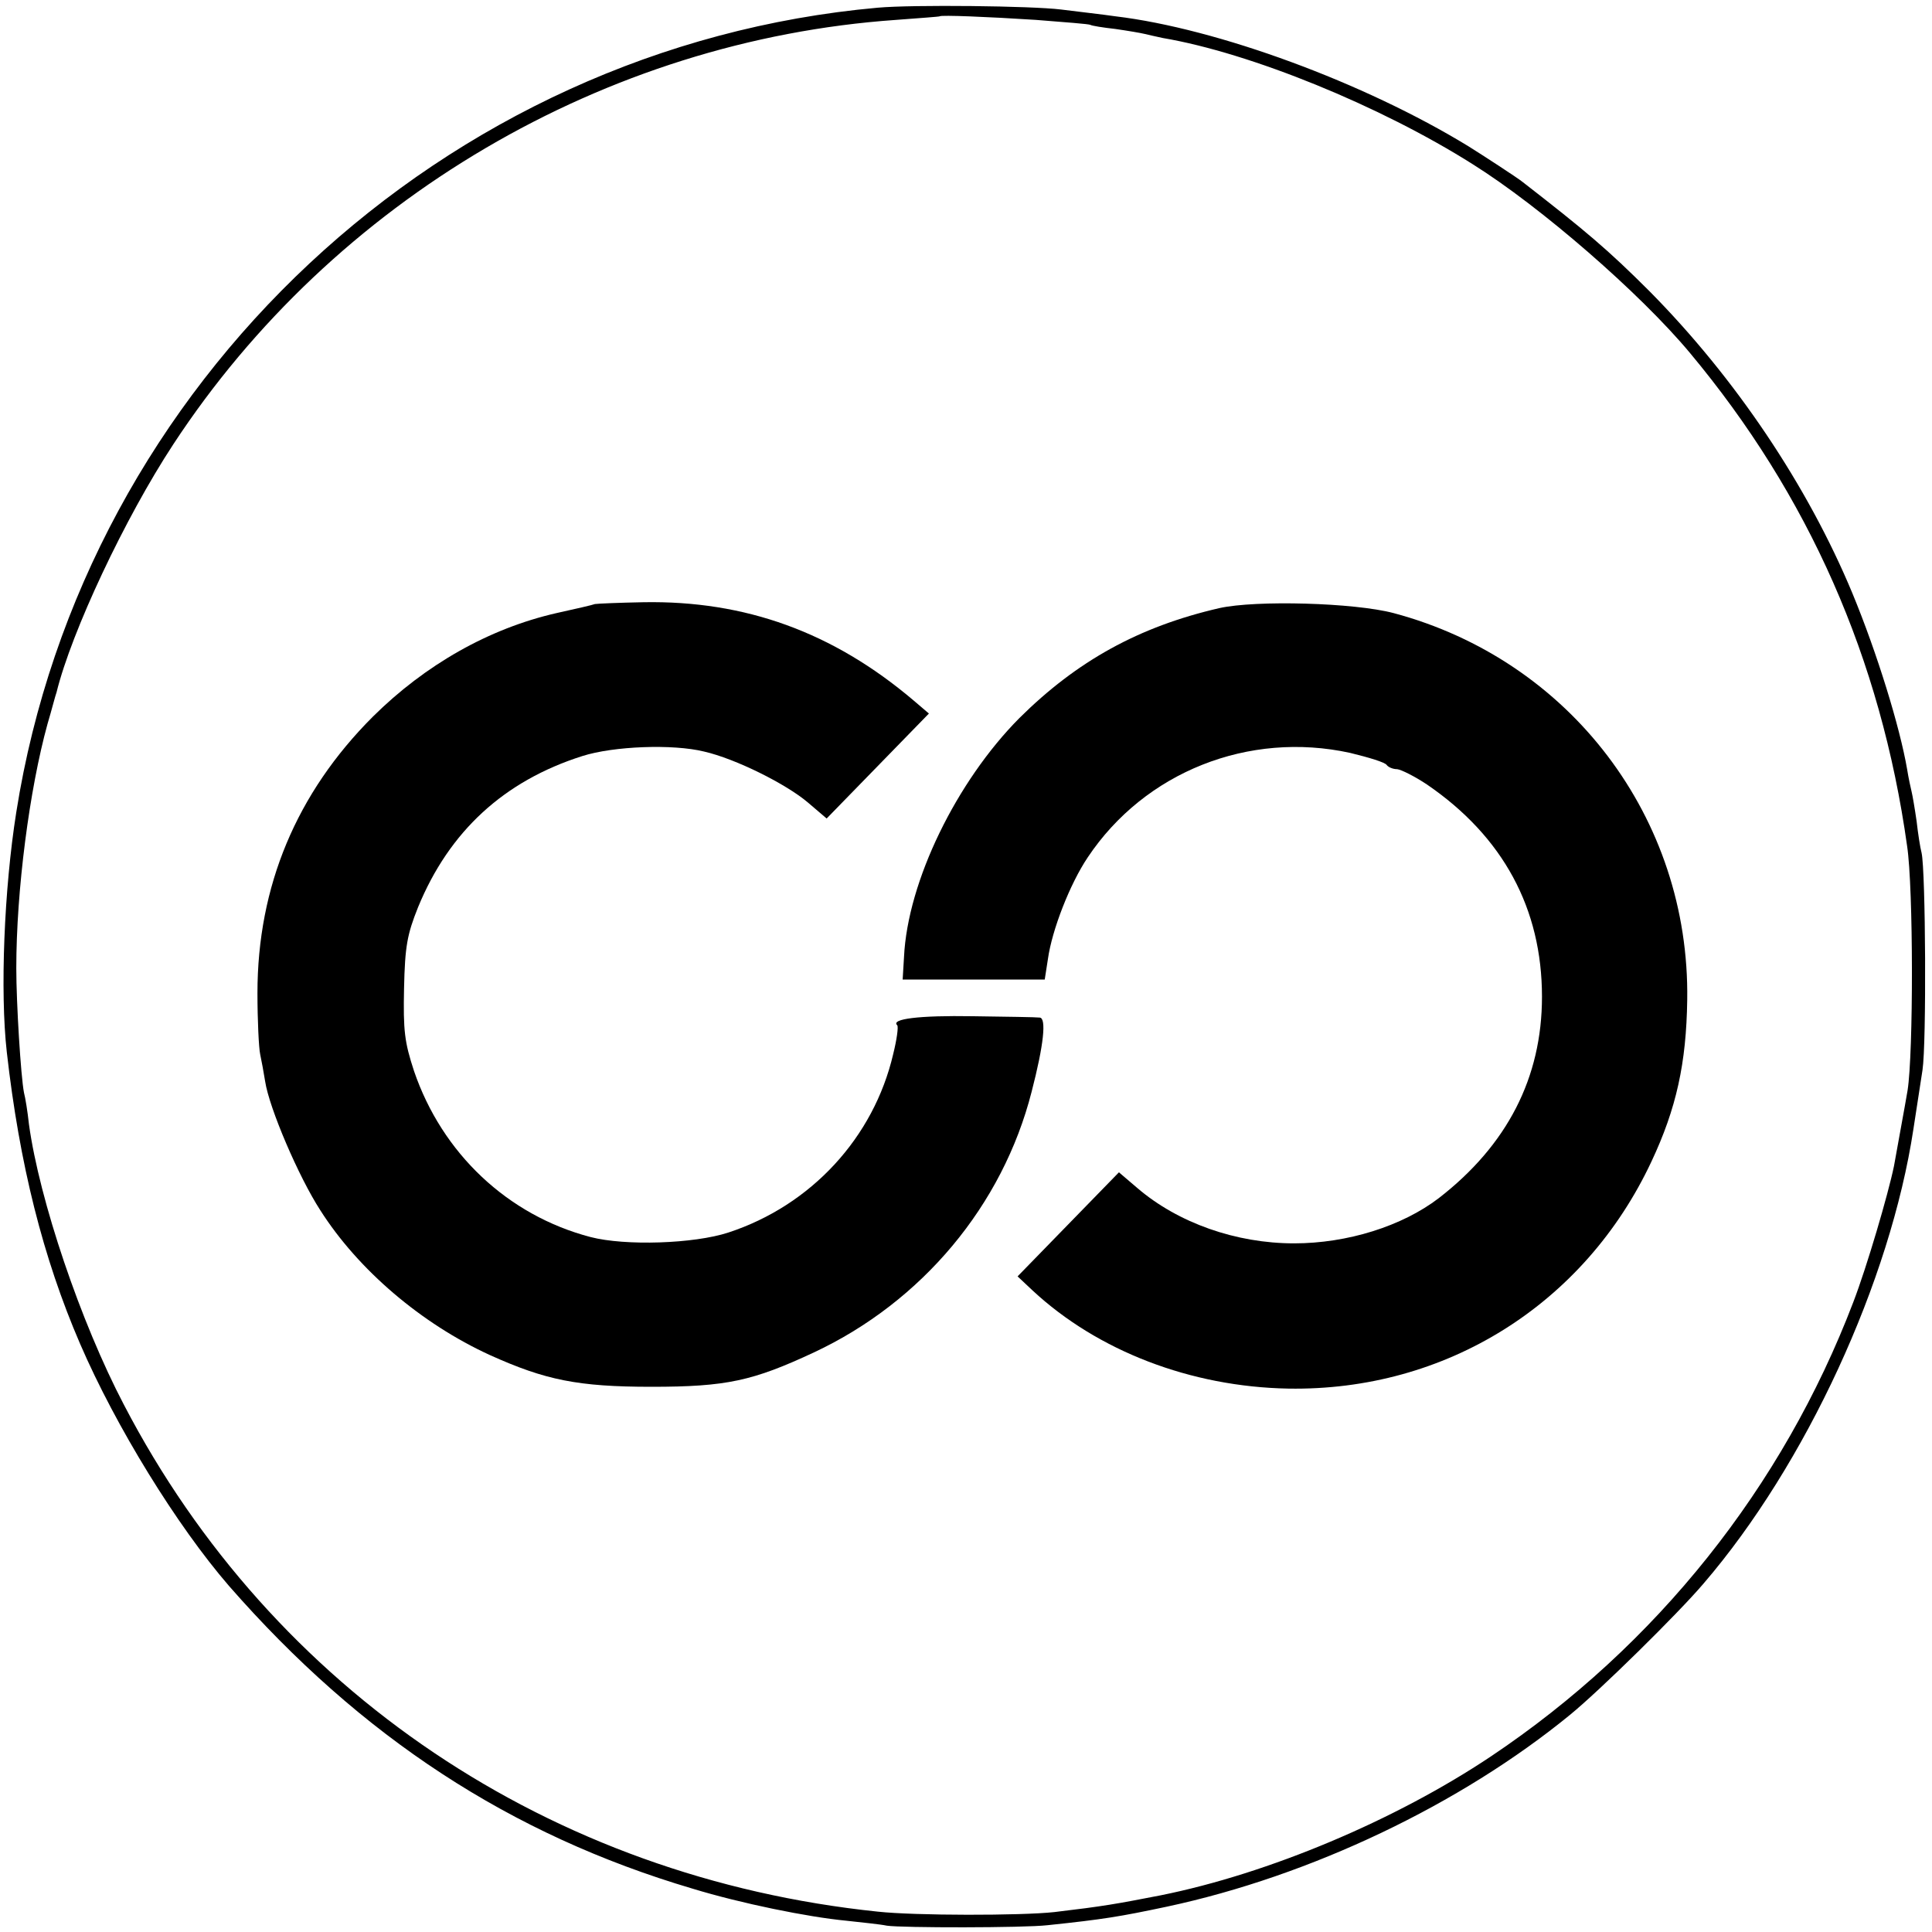 <?xml version="1.0" standalone="no"?>
<!DOCTYPE svg PUBLIC "-//W3C//DTD SVG 20010904//EN"
 "http://www.w3.org/TR/2001/REC-SVG-20010904/DTD/svg10.dtd">
<svg version="1.0" xmlns="http://www.w3.org/2000/svg"
 width="427pt" height="427pt" viewBox="0 0 427 427"
 preserveAspectRatio="xMidYMid meet">
<g transform="translate(0,427) scale(0.1,-0.1)"
fill="#000000" stroke="none">
<path d="M1940 4253 c-960 -86 -1754 -828 -1904 -1778 -27 -170 -36 -397 -21
-530 28 -248 80 -455 162 -645 79 -183 214 -402 329 -535 292 -334 622 -550
1024 -669 108 -33 256 -63 340 -71 36 -4 76 -8 90 -11 33 -5 303 -5 355 1 124
13 160 19 264 41 318 68 649 226 891 424 65 53 238 223 295 290 226 263 413
668 464 1005 6 39 15 97 20 130 9 59 7 440 -2 480 -3 11 -8 43 -11 70 -4 28
-9 57 -11 65 -2 8 -7 31 -10 50 -16 93 -66 256 -121 389 -99 238 -259 476
-448 667 -93 93 -142 134 -281 242 -11 9 -91 61 -120 79 -229 140 -554 260
-780 287 -27 4 -81 10 -120 15 -65 8 -327 11 -405 4z m350 -27 c63 -5 117 -9
120 -11 3 -2 28 -6 55 -9 28 -4 57 -9 65 -11 8 -2 26 -6 40 -9 194 -33 481
-150 685 -279 150 -94 370 -285 480 -417 262 -314 422 -675 480 -1090 14 -93
14 -458 1 -540 -6 -36 -23 -127 -30 -167 -13 -63 -60 -223 -90 -301 -156 -409
-435 -759 -801 -1004 -211 -141 -491 -259 -730 -307 -98 -19 -125 -24 -235
-37 -73 -8 -308 -8 -390 1 -723 75 -1337 488 -1666 1120 -96 183 -187 453
-210 620 -3 28 -8 59 -11 70 -7 36 -17 198 -17 275 0 172 29 395 69 540 9 30
17 62 20 70 33 134 151 385 258 548 354 540 954 893 1597 938 52 4 96 7 97 8
3 3 105 -1 213 -8z"/>
<path d="M1315 2935 c-5 -2 -44 -11 -85 -20 -149 -34 -290 -114 -406 -229
-169 -169 -255 -375 -255 -611 0 -60 3 -121 6 -135 3 -14 8 -41 11 -60 9 -59
74 -211 122 -285 84 -132 224 -251 375 -320 122 -55 194 -70 357 -70 166 0
224 13 359 76 239 112 417 325 481 576 27 104 33 163 18 164 -7 1 -74 2 -148
3 -119 2 -182 -6 -167 -20 3 -3 -1 -32 -9 -64 -43 -184 -181 -334 -364 -394
-76 -25 -228 -30 -305 -10 -183 48 -328 185 -390 367 -21 64 -24 89 -22 183 2
93 7 119 31 179 69 168 190 279 363 334 69 22 200 27 269 10 70 -16 182 -72
230 -113 l41 -35 113 116 113 116 -34 29 c-178 151 -372 221 -597 217 -53 -1
-101 -3 -107 -4z"/>
<path d="M2695 2926 c-178 -41 -315 -117 -442 -243 -139 -140 -247 -361 -255
-528 l-3 -50 157 0 157 0 7 45 c9 65 49 167 88 225 126 189 356 280 580 231
41 -10 78 -21 81 -27 4 -5 14 -9 23 -9 9 -1 39 -16 66 -34 168 -115 254 -274
254 -469 0 -179 -77 -328 -228 -445 -81 -62 -202 -100 -320 -100 -128 0 -256
45 -346 122 l-41 35 -112 -115 -112 -115 33 -31 c144 -134 350 -213 565 -217
348 -6 655 186 803 502 55 117 77 217 79 357 6 402 -259 751 -649 855 -87 23
-304 29 -385 11z"/>
</g>
</svg>

